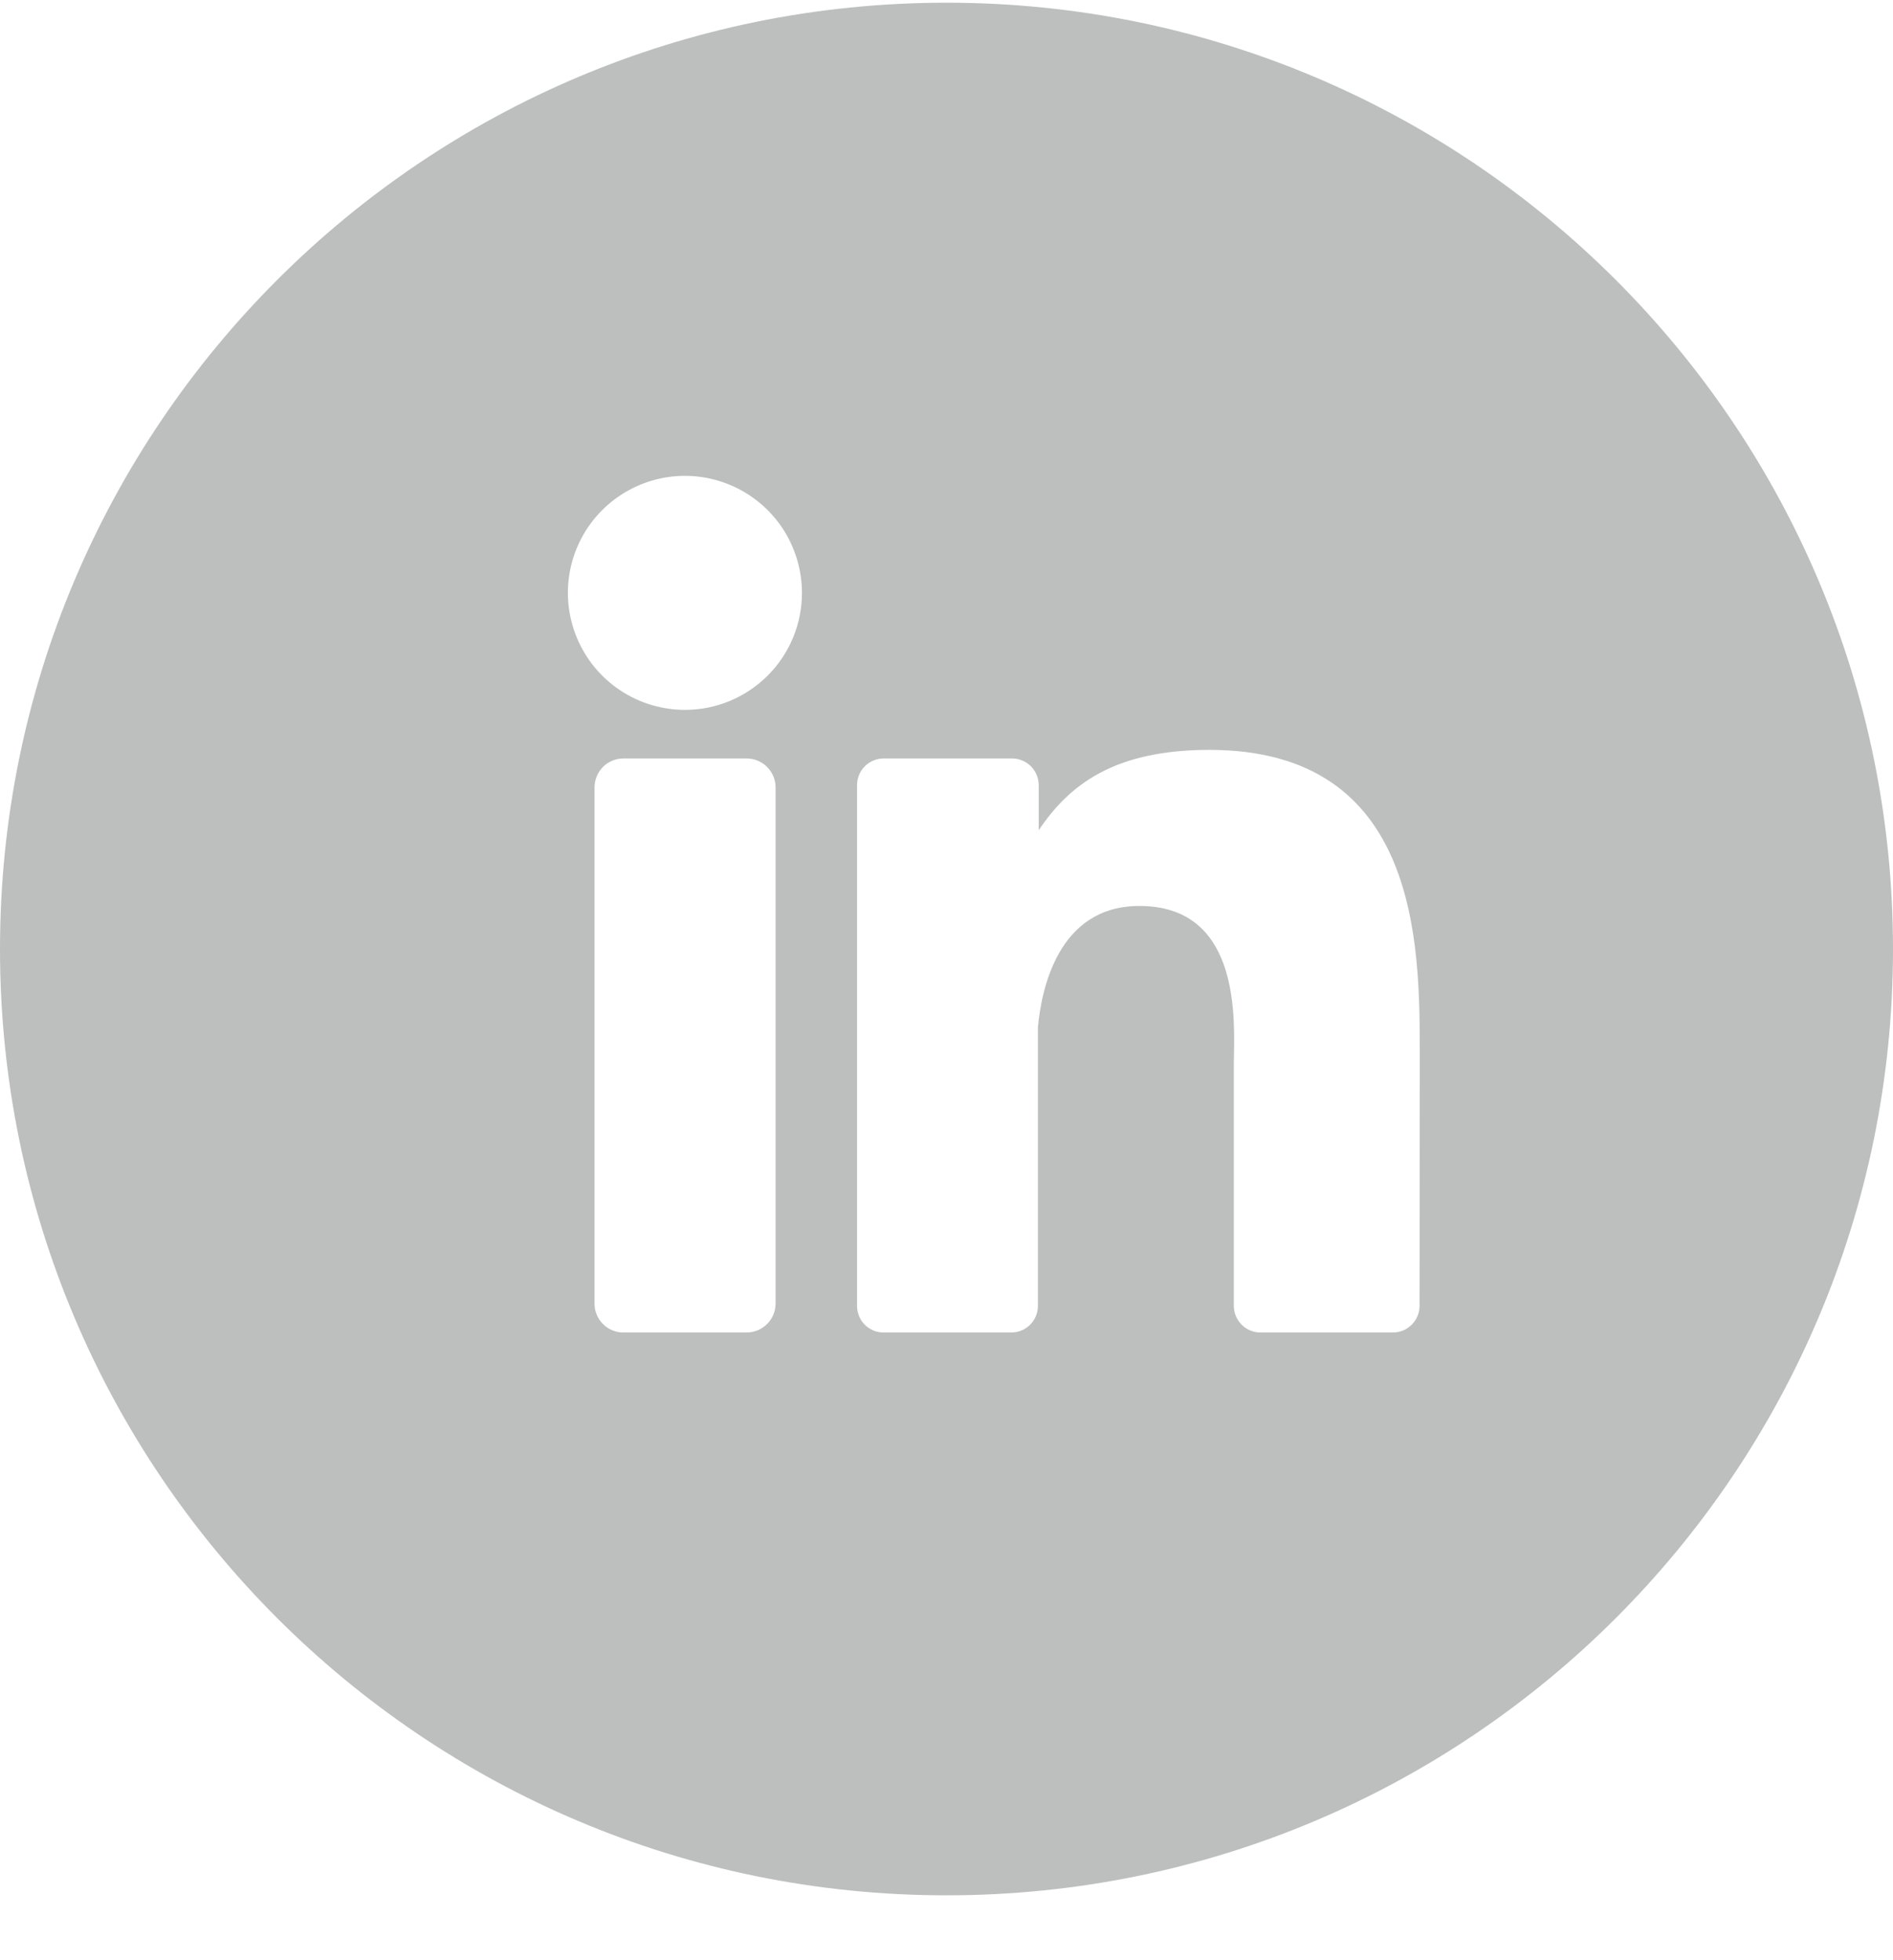 <svg width="28" height="29" viewBox="0 0 28 29" fill="none" xmlns="http://www.w3.org/2000/svg">
<path id="Exclude" fill-rule="evenodd" clip-rule="evenodd" d="M14 0.04C6.268 0.04 0 6.308 0 14.04C0 21.772 6.268 28.04 14 28.04C21.732 28.04 28 21.772 28 14.04C28 6.308 21.732 0.04 14 0.04ZM11.346 19.588C11.427 19.508 11.472 19.398 11.472 19.285V11.649C11.472 11.536 11.427 11.427 11.346 11.346C11.266 11.266 11.157 11.221 11.043 11.221H9.222C9.108 11.221 8.999 11.266 8.919 11.346C8.839 11.427 8.794 11.536 8.794 11.649V19.285C8.793 19.341 8.804 19.397 8.826 19.449C8.847 19.501 8.879 19.549 8.919 19.588C8.958 19.628 9.006 19.66 9.058 19.681C9.11 19.703 9.166 19.714 9.222 19.713H11.043C11.157 19.713 11.266 19.668 11.346 19.588ZM9.174 10.213C9.46 10.403 9.795 10.503 10.138 10.502H10.133C10.36 10.502 10.585 10.457 10.795 10.37C11.005 10.282 11.195 10.155 11.356 9.994C11.517 9.833 11.644 9.642 11.731 9.432C11.818 9.222 11.862 8.997 11.862 8.769C11.861 8.427 11.759 8.092 11.569 7.807C11.378 7.523 11.107 7.301 10.791 7.171C10.474 7.04 10.126 7.006 9.79 7.074C9.454 7.142 9.146 7.307 8.904 7.55C8.662 7.793 8.498 8.102 8.432 8.438C8.366 8.774 8.402 9.122 8.534 9.438C8.666 9.754 8.889 10.024 9.174 10.213ZM20.881 19.598C20.955 19.524 20.997 19.424 20.997 19.32L21 15.625V15.597C21 13.985 21 11.094 17.887 11.094C16.474 11.094 15.811 11.616 15.364 12.283V11.616C15.364 11.563 15.353 11.511 15.333 11.463C15.313 11.415 15.283 11.371 15.246 11.334C15.208 11.297 15.164 11.268 15.115 11.249C15.066 11.229 15.014 11.22 14.962 11.221H13.071C13.019 11.221 12.968 11.231 12.92 11.251C12.872 11.271 12.829 11.3 12.792 11.336C12.755 11.373 12.726 11.417 12.707 11.465C12.687 11.513 12.677 11.564 12.677 11.616V19.32C12.677 19.372 12.687 19.423 12.707 19.471C12.726 19.519 12.755 19.562 12.792 19.599C12.829 19.635 12.872 19.664 12.92 19.684C12.968 19.704 13.019 19.714 13.071 19.713H14.962C15.064 19.713 15.162 19.672 15.235 19.6C15.308 19.528 15.35 19.43 15.352 19.328V15.196C15.404 14.641 15.649 13.403 16.853 13.403C18.292 13.403 18.264 14.949 18.252 15.601C18.251 15.653 18.25 15.699 18.25 15.738V19.32C18.25 19.424 18.292 19.524 18.366 19.598C18.439 19.672 18.539 19.713 18.644 19.713H20.603C20.707 19.713 20.808 19.672 20.881 19.598Z" fill="#BDBFBF"/>
</svg>

